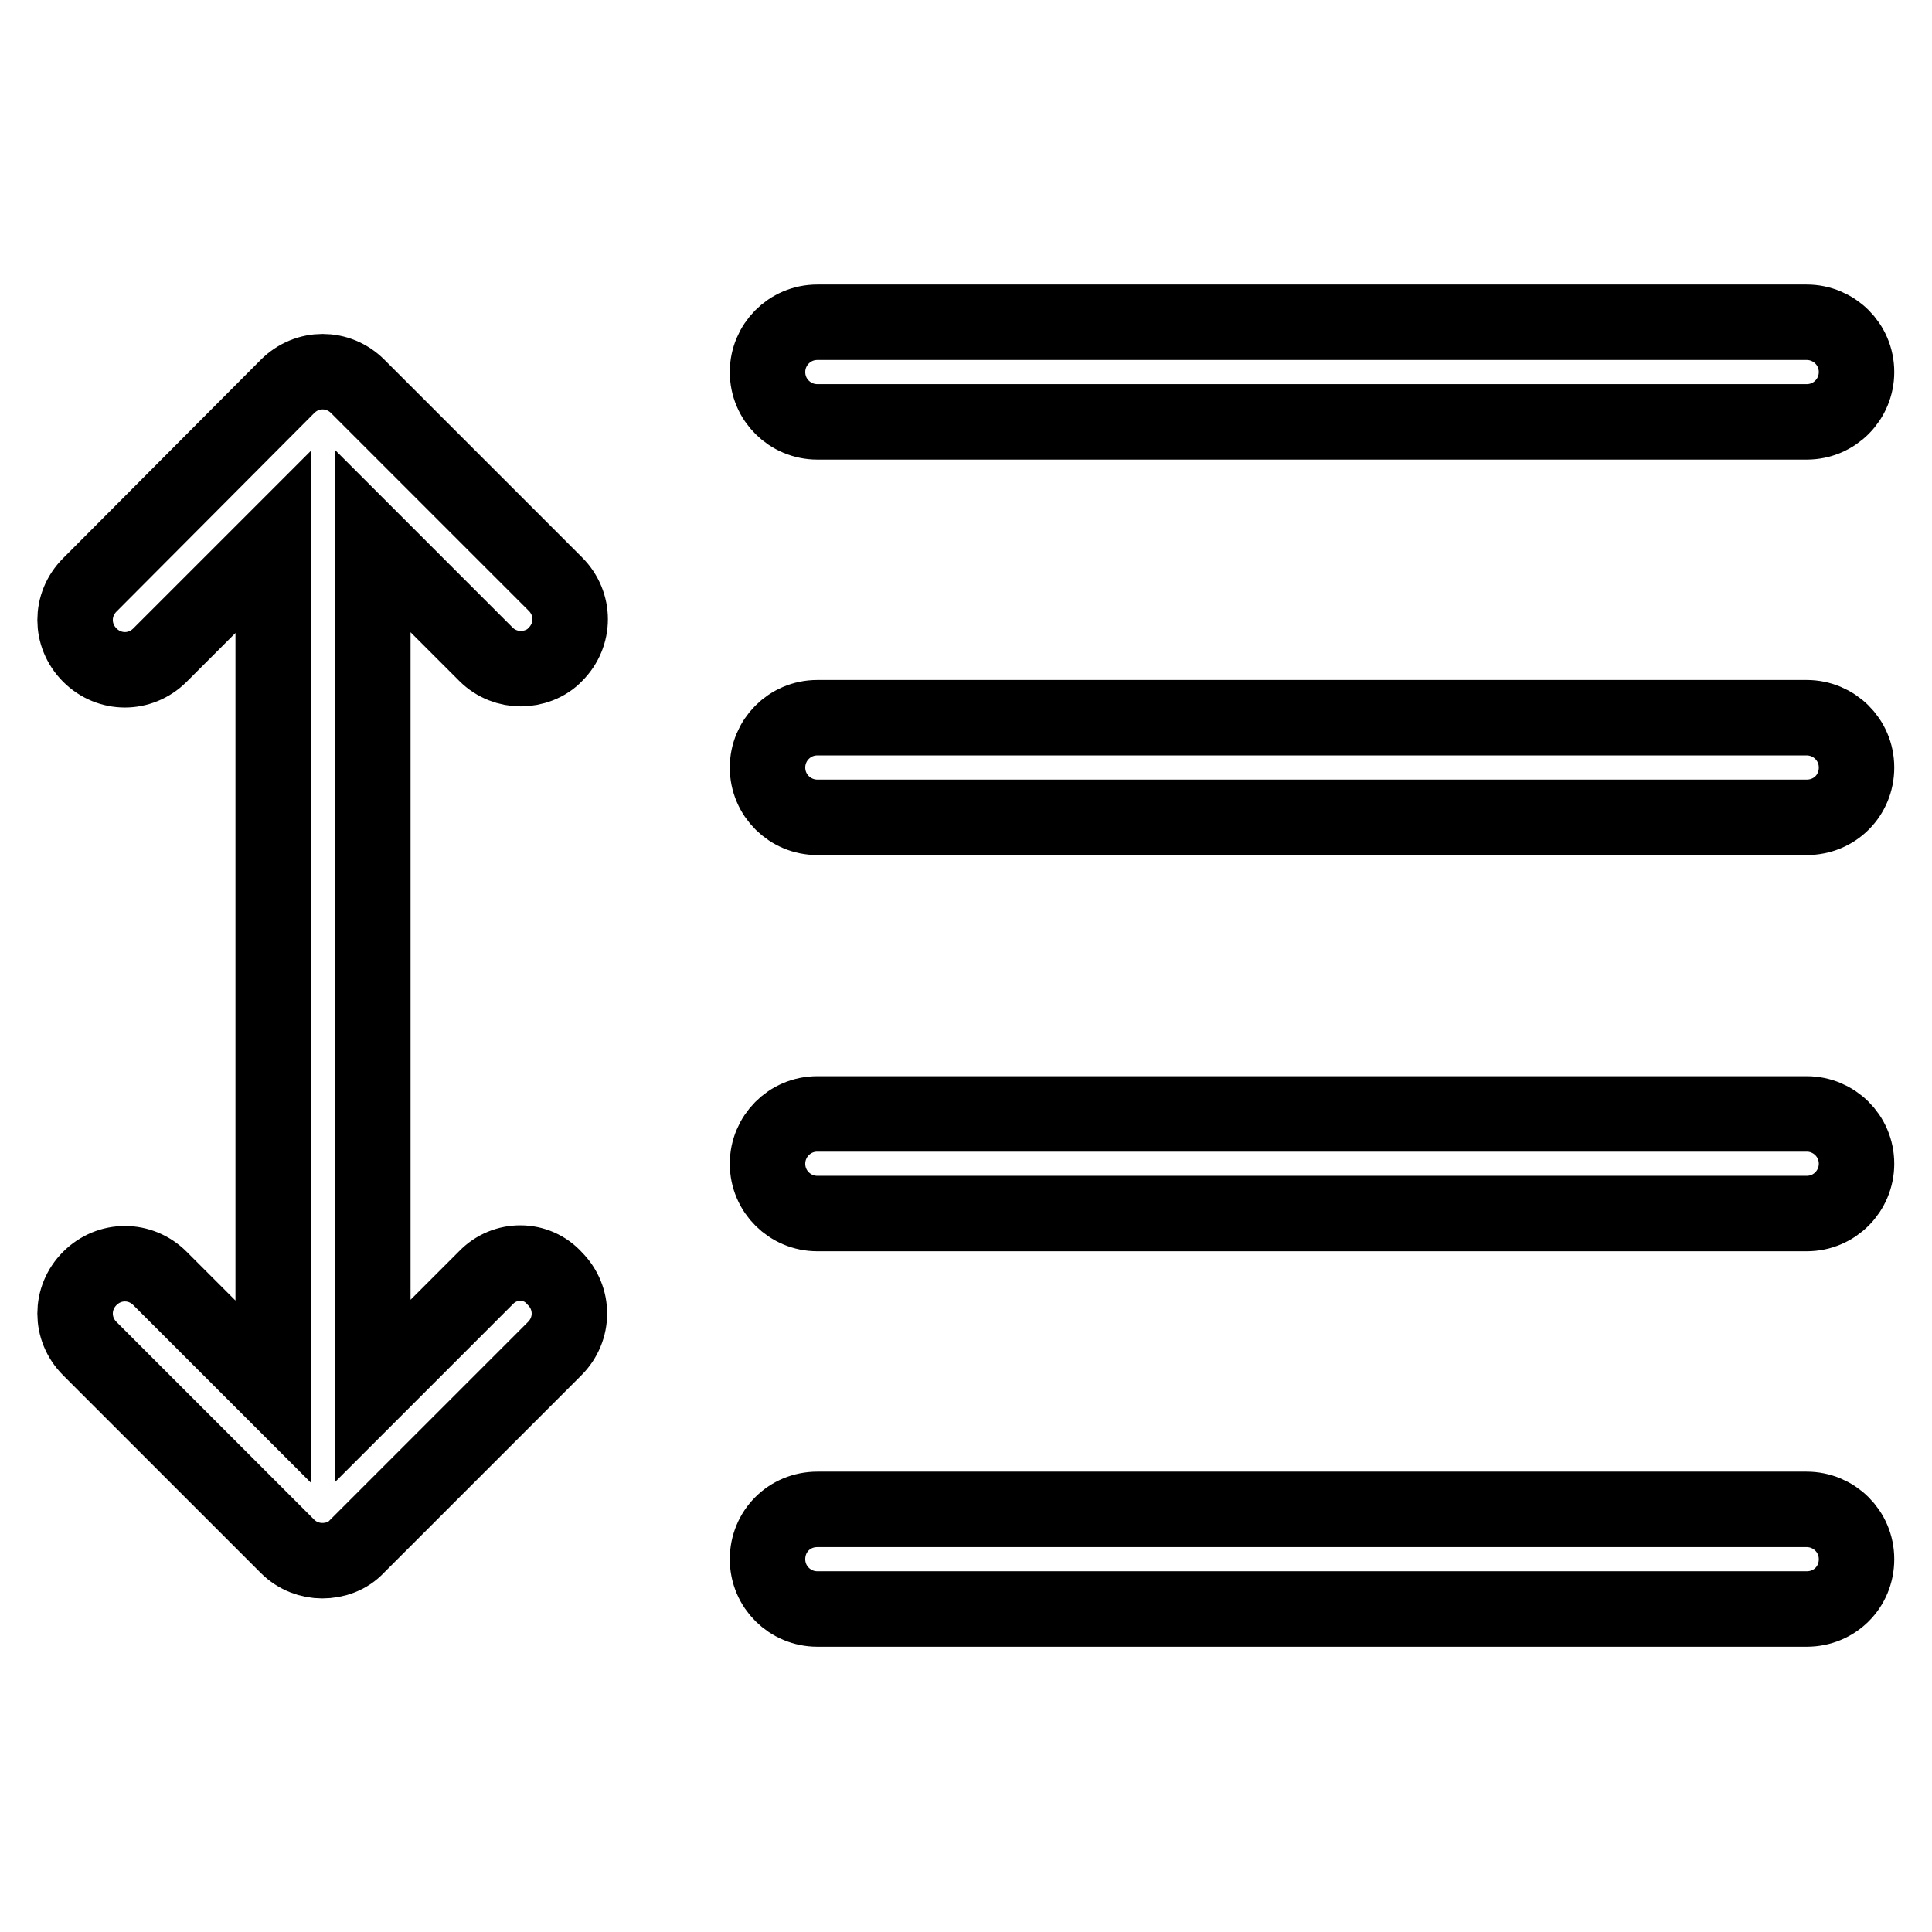 <?xml version="1.0" encoding="utf-8"?>
<!-- Svg Vector Icons : http://www.onlinewebfonts.com/icon -->
<!DOCTYPE svg PUBLIC "-//W3C//DTD SVG 1.1//EN" "http://www.w3.org/Graphics/SVG/1.1/DTD/svg11.dtd">
<svg version="1.1" xmlns="http://www.w3.org/2000/svg" xmlns:xlink="http://www.w3.org/1999/xlink" x="0px" y="0px" viewBox="0 0 256 256" enable-background="new 0 0 256 256" xml:space="preserve">
<g> <path stroke-width="10" fill-opacity="0" stroke="#000000"  d="M239.4,55.9H108.3c-3.6,0-6.6-2.9-6.6-6.6c0-3.6,2.9-6.6,6.6-6.6h131.1c3.6,0,6.6,2.9,6.6,6.6 C246,52.9,243.1,55.9,239.4,55.9z M239.4,108.3H108.3c-3.6,0-6.6-2.9-6.6-6.6c0-3.6,2.9-6.6,6.6-6.6h131.1c3.6,0,6.6,2.9,6.6,6.6 C246,105.4,243.1,108.3,239.4,108.3z M239.4,160.8H108.3c-3.6,0-6.6-2.9-6.6-6.6c0-3.6,2.9-6.6,6.6-6.6h131.1 c3.6,0,6.6,2.9,6.6,6.6C246,157.8,243.1,160.8,239.4,160.8z M239.4,213.2H108.3c-3.6,0-6.6-2.9-6.6-6.6s2.9-6.6,6.6-6.6h131.1 c3.6,0,6.6,2.9,6.6,6.6S243.1,213.2,239.4,213.2z M64.4,169.3l-15,15V71.7l15,15c1.3,1.3,3,1.9,4.6,1.9s3.4-0.6,4.6-1.9 c2.6-2.6,2.6-6.7,0-9.3L47.4,51.2c-2.6-2.6-6.7-2.6-9.3,0L11.9,77.5c-2.6,2.6-2.6,6.7,0,9.3c2.6,2.6,6.7,2.6,9.3,0l15-15v112.6 l-15-15c-2.6-2.6-6.7-2.6-9.3,0c-2.6,2.6-2.6,6.7,0,9.3l26.2,26.2c1.3,1.3,3,1.9,4.6,1.9c1.7,0,3.4-0.6,4.6-1.9l26.2-26.2 c2.6-2.6,2.6-6.7,0-9.3C71.1,166.7,66.9,166.7,64.4,169.3L64.4,169.3z"/></g>
</svg>